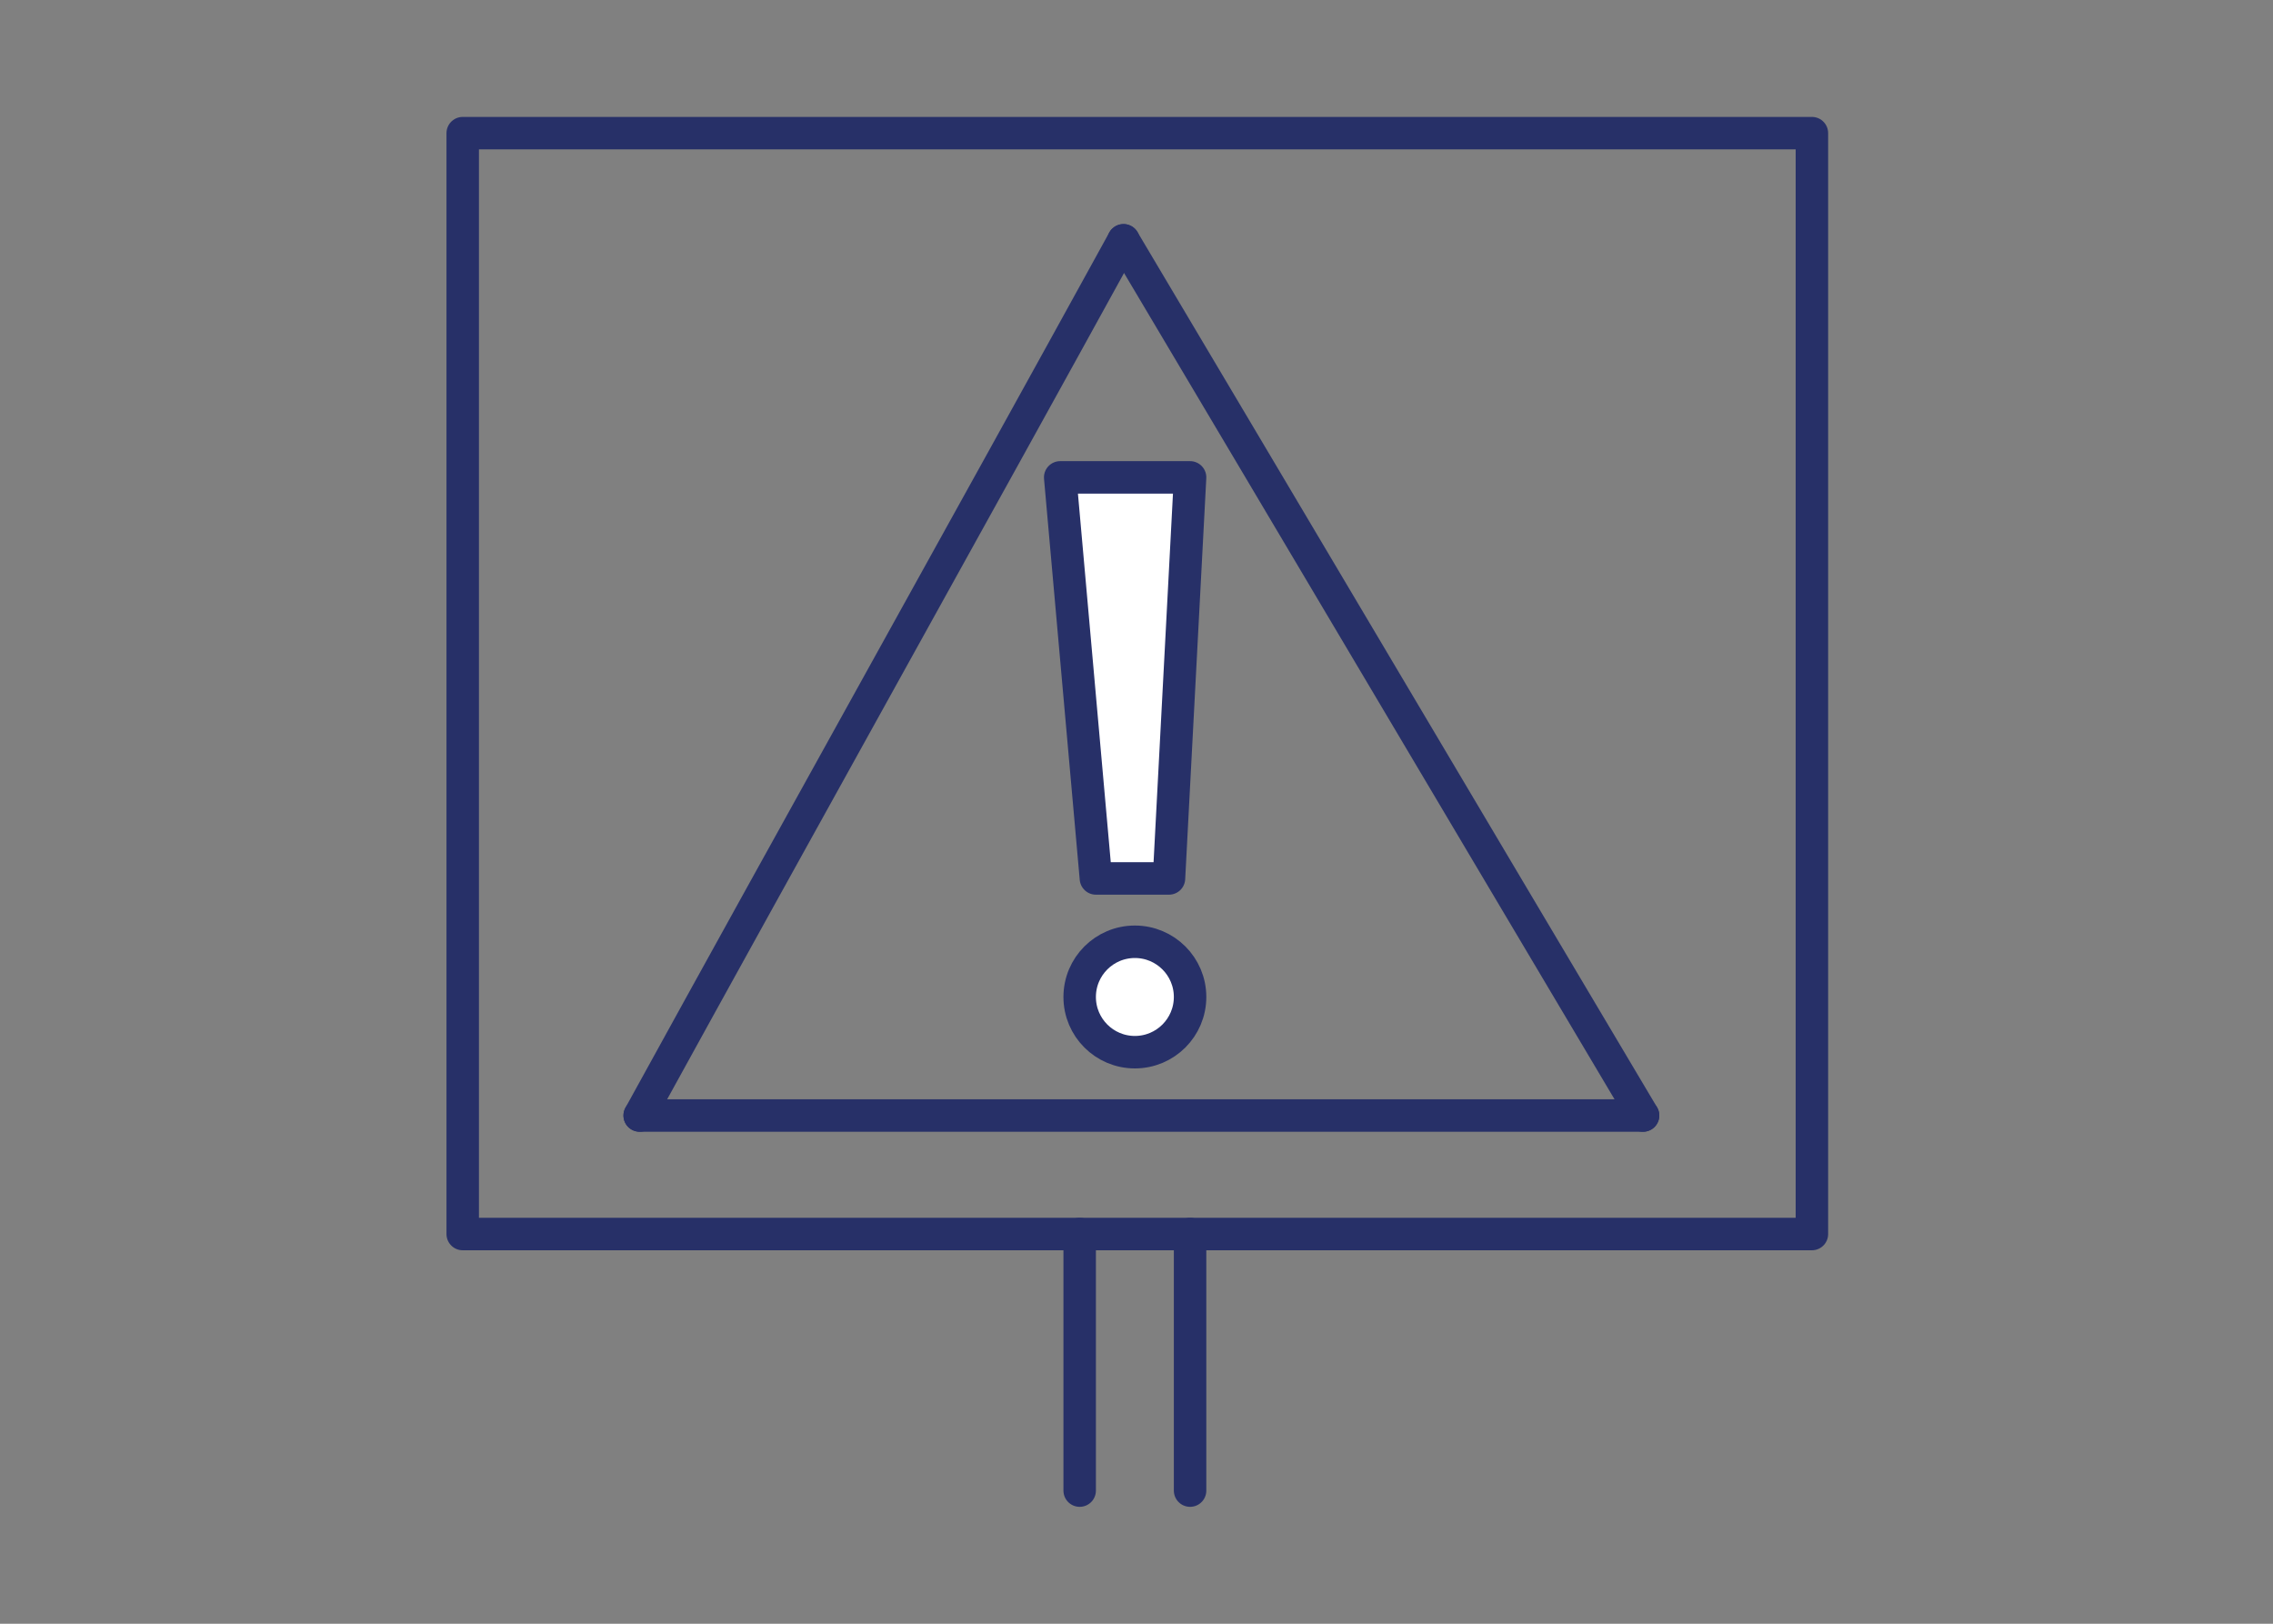 <?xml version="1.0" encoding="utf-8"?>
<!-- Generator: Adobe Illustrator 24.0.3, SVG Export Plug-In . SVG Version: 6.00 Build 0)  -->
<svg version="1.1" id="Layer_1" xmlns="http://www.w3.org/2000/svg" xmlns:xlink="http://www.w3.org/1999/xlink" x="0px" y="0px"
	 width="140px" height="100px" viewBox="0 0 140 100" style="enable-background:new 0 0 140 100;" xml:space="preserve">
<rect x="0" y="0" width="140" height="100" fill="#808080" stroke="none"/>
<style type="text/css">
	.st0{fill:#FFFFFF;stroke:#273068;stroke-width:2;stroke-linecap:round;stroke-linejoin:round;stroke-miterlimit:10;}
	.st1{fill:none;stroke:#273068;stroke-width:2;stroke-linecap:round;stroke-linejoin:round;stroke-miterlimit:10;}
</style>
<g>
	<path class="st0" d="M92.4,46.3"/>
	<g>
		<path class="st0" d="M39.4,68.7c9.9-18,19.9-35.9,29.8-53.9"/>
		<path class="st0" d="M101.2,68.7c-10.7-18-21.3-35.9-32-53.9"/>
	</g>
	<path class="st0" d="M39.4,68.7c20.6,0,41.2,0,61.8,0"/>
	<polygon class="st0" points="65.3,29.4 67.5,54.1 72,54.1 73.3,29.4 	"/>
	<circle class="st0" cx="69.9" cy="61.4" r="3.4"/>
	<rect x="28.5" y="8.2" class="st1" width="83.1" height="67.8"/>
	<line class="st1" x1="73.3" y1="76" x2="73.3" y2="91.8"/>
	<line class="st1" x1="66.5" y1="76" x2="66.5" y2="91.8"/>
</g>
</svg>
